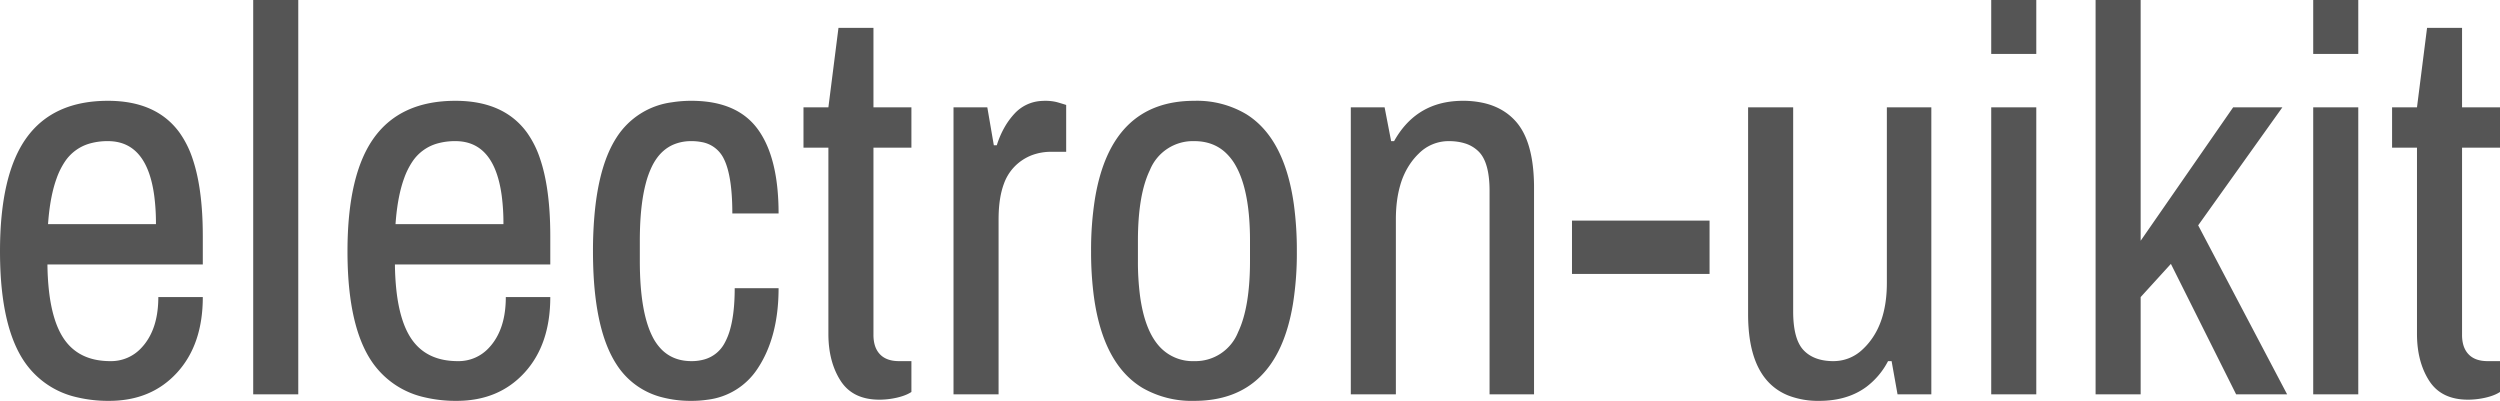 <svg width="84.32" height="13.521" viewBox="0 0 84.32 13.521" xmlns="http://www.w3.org/2000/svg">
  <g stroke-linecap="round" fill-rule="evenodd" font-size="9pt" fill="#555555">
    <path d="M 75.32 3.62 L 76.98 3.62 L 74.14 7.6 L 77.14 13.3 L 75.42 13.3 L 73.22 8.9 L 72.2 10.02 L 72.2 13.3 L 70.68 13.3 L 70.68 0 L 72.2 0 L 72.2 8.12 L 75.32 3.62 Z M 64 13.3 L 63.8 12.18 L 63.68 12.18 A 2.566 2.566 0 0 1 62.952 13.046 Q 62.452 13.416 61.762 13.497 A 3.444 3.444 0 0 1 61.36 13.52 A 2.788 2.788 0 0 1 60.317 13.34 Q 59.102 12.853 58.975 11.042 A 6.308 6.308 0 0 1 58.96 10.6 L 58.96 3.62 L 60.48 3.62 L 60.48 10.5 Q 60.48 11.44 60.83 11.81 Q 61.158 12.157 61.759 12.179 A 2.254 2.254 0 0 0 61.84 12.18 A 1.414 1.414 0 0 0 62.814 11.792 A 2.207 2.207 0 0 0 63.11 11.46 Q 63.575 10.829 63.632 9.828 A 5.049 5.049 0 0 0 63.64 9.54 L 63.64 3.62 L 65.14 3.62 L 65.14 13.3 L 64 13.3 Z M 51.74 6.34 L 51.74 13.3 L 50.24 13.3 L 50.24 6.44 Q 50.24 5.5 49.89 5.13 A 1.114 1.114 0 0 0 49.392 4.831 Q 49.216 4.778 49.005 4.764 A 2.309 2.309 0 0 0 48.86 4.76 A 1.415 1.415 0 0 0 47.856 5.176 A 2.187 2.187 0 0 0 47.6 5.47 A 2.481 2.481 0 0 0 47.223 6.263 Q 47.08 6.761 47.08 7.4 L 47.08 13.3 L 45.56 13.3 L 45.56 3.62 L 46.7 3.62 L 46.92 4.76 L 47.02 4.76 Q 47.712 3.522 49.068 3.411 A 3.347 3.347 0 0 1 49.34 3.4 A 3.116 3.116 0 0 1 50.059 3.478 Q 50.617 3.61 51 3.967 A 1.956 1.956 0 0 1 51.12 4.09 Q 51.712 4.749 51.739 6.2 A 7.558 7.558 0 0 1 51.74 6.34 Z M 26.26 7.2 L 24.7 7.2 Q 24.7 6.136 24.499 5.561 A 1.701 1.701 0 0 0 24.4 5.33 A 1.017 1.017 0 0 0 23.659 4.791 A 1.729 1.729 0 0 0 23.32 4.76 A 1.518 1.518 0 0 0 22.715 4.876 Q 22.356 5.03 22.116 5.39 A 1.94 1.94 0 0 0 22 5.59 A 3.052 3.052 0 0 0 21.779 6.194 Q 21.612 6.83 21.585 7.756 A 12.631 12.631 0 0 0 21.58 8.12 L 21.58 8.8 Q 21.58 10.5 22 11.34 A 1.7 1.7 0 0 0 22.327 11.801 Q 22.682 12.147 23.218 12.177 A 1.843 1.843 0 0 0 23.32 12.18 A 1.559 1.559 0 0 0 23.765 12.12 A 1.114 1.114 0 0 0 24.44 11.57 A 2.15 2.15 0 0 0 24.627 11.102 Q 24.759 10.63 24.777 9.949 A 8.41 8.41 0 0 0 24.78 9.72 L 26.26 9.72 Q 26.26 11.38 25.54 12.45 A 2.347 2.347 0 0 1 23.866 13.481 A 3.64 3.64 0 0 1 23.32 13.52 A 3.826 3.826 0 0 1 22.335 13.401 A 2.561 2.561 0 0 1 20.8 12.3 Q 20.075 11.194 20.007 8.954 A 15.678 15.678 0 0 1 20 8.48 A 13.642 13.642 0 0 1 20.063 7.121 Q 20.224 5.515 20.8 4.63 A 2.613 2.613 0 0 1 22.659 3.451 A 4.108 4.108 0 0 1 23.32 3.4 Q 24.42 3.4 25.092 3.89 A 2.134 2.134 0 0 1 25.56 4.36 Q 26.26 5.32 26.26 7.2 Z M 6.84 7.96 L 6.84 8.92 L 1.6 8.92 A 8.975 8.975 0 0 0 1.65 9.795 Q 1.764 10.822 2.13 11.39 Q 2.64 12.18 3.72 12.18 A 1.384 1.384 0 0 0 4.773 11.728 A 1.786 1.786 0 0 0 4.89 11.59 Q 5.294 11.061 5.335 10.218 A 4.015 4.015 0 0 0 5.34 10.02 L 6.84 10.02 Q 6.84 11.62 5.97 12.57 Q 5.1 13.52 3.68 13.52 A 4.559 4.559 0 0 1 2.586 13.397 A 2.907 2.907 0 0 1 0.91 12.32 Q 0.08 11.225 0.007 8.93 A 14.252 14.252 0 0 1 0 8.48 Q 0 5.88 0.9 4.64 Q 1.8 3.4 3.64 3.4 Q 5.28 3.4 6.06 4.48 A 3.31 3.31 0 0 1 6.5 5.367 Q 6.792 6.233 6.833 7.524 A 13.666 13.666 0 0 1 6.84 7.96 Z M 18.56 7.96 L 18.56 8.92 L 13.32 8.92 A 8.975 8.975 0 0 0 13.37 9.795 Q 13.484 10.822 13.85 11.39 Q 14.36 12.18 15.44 12.18 A 1.384 1.384 0 0 0 16.493 11.728 A 1.786 1.786 0 0 0 16.61 11.59 Q 17.014 11.061 17.055 10.218 A 4.015 4.015 0 0 0 17.06 10.02 L 18.56 10.02 Q 18.56 11.62 17.69 12.57 Q 16.82 13.52 15.4 13.52 A 4.559 4.559 0 0 1 14.306 13.397 A 2.907 2.907 0 0 1 12.63 12.32 Q 11.8 11.225 11.727 8.93 A 14.252 14.252 0 0 1 11.72 8.48 Q 11.72 5.88 12.62 4.64 Q 13.52 3.4 15.36 3.4 Q 17 3.4 17.78 4.48 A 3.31 3.31 0 0 1 18.22 5.367 Q 18.512 6.233 18.553 7.524 A 13.666 13.666 0 0 1 18.56 7.96 Z M 30.74 3.62 L 30.74 4.98 L 29.46 4.98 L 29.46 11.3 A 1.29 1.29 0 0 0 29.484 11.555 Q 29.532 11.795 29.68 11.95 Q 29.9 12.18 30.32 12.18 L 30.74 12.18 L 30.74 13.22 A 1.068 1.068 0 0 1 30.574 13.309 Q 30.489 13.346 30.388 13.376 A 2.226 2.226 0 0 1 30.26 13.41 Q 29.96 13.48 29.66 13.48 Q 28.76 13.48 28.35 12.84 Q 27.941 12.201 27.94 11.263 A 3.85 3.85 0 0 1 27.94 11.26 L 27.94 4.98 L 27.1 4.98 L 27.1 3.62 L 27.94 3.62 L 28.28 0.94 L 29.46 0.94 L 29.46 3.62 L 30.74 3.62 Z M 84.32 3.62 L 84.32 4.98 L 83.04 4.98 L 83.04 11.3 A 1.29 1.29 0 0 0 83.064 11.555 Q 83.112 11.795 83.26 11.95 Q 83.48 12.18 83.9 12.18 L 84.32 12.18 L 84.32 13.22 A 1.068 1.068 0 0 1 84.154 13.309 Q 84.069 13.346 83.968 13.376 A 2.226 2.226 0 0 1 83.84 13.41 Q 83.54 13.48 83.24 13.48 Q 82.34 13.48 81.93 12.84 Q 81.521 12.201 81.52 11.263 A 3.85 3.85 0 0 1 81.52 11.26 L 81.52 4.98 L 80.68 4.98 L 80.68 3.62 L 81.52 3.62 L 81.86 0.94 L 83.04 0.94 L 83.04 3.62 L 84.32 3.62 Z M 8.54 13.3 L 8.54 0 L 10.06 0 L 10.06 13.3 L 8.54 13.3 Z M 35.96 3.54 L 35.96 5.12 L 35.46 5.12 A 1.837 1.837 0 0 0 34.811 5.231 A 1.633 1.633 0 0 0 34.18 5.66 A 1.606 1.606 0 0 0 33.861 6.195 Q 33.691 6.648 33.681 7.311 A 5.584 5.584 0 0 0 33.68 7.4 L 33.68 13.3 L 32.16 13.3 L 32.16 3.62 L 33.3 3.62 L 33.52 4.9 L 33.62 4.9 A 3.044 3.044 0 0 1 33.889 4.279 A 2.489 2.489 0 0 1 34.22 3.83 A 1.33 1.33 0 0 1 35.142 3.404 A 1.81 1.81 0 0 1 35.26 3.4 A 1.672 1.672 0 0 1 35.524 3.42 A 1.358 1.358 0 0 1 35.7 3.46 A 35.803 35.803 0 0 1 35.781 3.484 Q 35.913 3.524 35.96 3.54 Z M 42.039 3.854 A 3.251 3.251 0 0 0 40.28 3.4 Q 37.48 3.4 36.933 6.689 A 10.976 10.976 0 0 0 36.8 8.48 A 11.334 11.334 0 0 0 36.895 10.005 Q 37.206 12.287 38.54 13.087 A 3.322 3.322 0 0 0 40.28 13.52 Q 43.064 13.52 43.608 10.256 A 10.867 10.867 0 0 0 43.74 8.48 A 11.501 11.501 0 0 0 43.641 6.906 Q 43.329 4.661 42.039 3.854 Z M 67.16 13.3 L 67.16 3.62 L 68.68 3.62 L 68.68 13.3 L 67.16 13.3 Z M 78.02 13.3 L 78.02 3.62 L 79.54 3.62 L 79.54 13.3 L 78.02 13.3 Z M 38.38 8.12 L 38.38 8.8 A 8.983 8.983 0 0 0 38.447 9.949 Q 38.605 11.165 39.135 11.718 A 1.515 1.515 0 0 0 40.28 12.18 A 1.548 1.548 0 0 0 41.76 11.199 Q 42.16 10.359 42.16 8.8 L 42.16 8.12 A 9.493 9.493 0 0 0 42.123 7.25 Q 42.039 6.342 41.766 5.759 A 2.504 2.504 0 0 0 41.69 5.61 A 1.791 1.791 0 0 0 41.303 5.118 Q 40.891 4.76 40.28 4.76 A 1.565 1.565 0 0 0 38.784 5.736 Q 38.38 6.571 38.38 8.12 Z M 53.02 9.24 L 53.02 7.44 L 57.66 7.44 L 57.66 9.24 L 53.02 9.24 Z M 1.62 7.56 L 5.26 7.56 A 7.233 7.233 0 0 0 5.203 6.608 Q 4.956 4.76 3.64 4.76 A 2.191 2.191 0 0 0 3.055 4.833 A 1.497 1.497 0 0 0 2.19 5.45 A 2.532 2.532 0 0 0 1.911 6.011 Q 1.704 6.577 1.632 7.407 A 9.258 9.258 0 0 0 1.62 7.56 Z M 13.34 7.56 L 16.98 7.56 A 7.233 7.233 0 0 0 16.923 6.608 Q 16.676 4.76 15.36 4.76 A 2.191 2.191 0 0 0 14.775 4.833 A 1.497 1.497 0 0 0 13.91 5.45 A 2.532 2.532 0 0 0 13.631 6.011 Q 13.424 6.577 13.352 7.407 A 9.258 9.258 0 0 0 13.34 7.56 Z M 67.16 1.82 L 67.16 0 L 68.68 0 L 68.68 1.82 L 67.16 1.82 Z M 78.02 1.82 L 78.02 0 L 79.54 0 L 79.54 1.82 L 78.02 1.82 Z"/>
  </g>
</svg>

